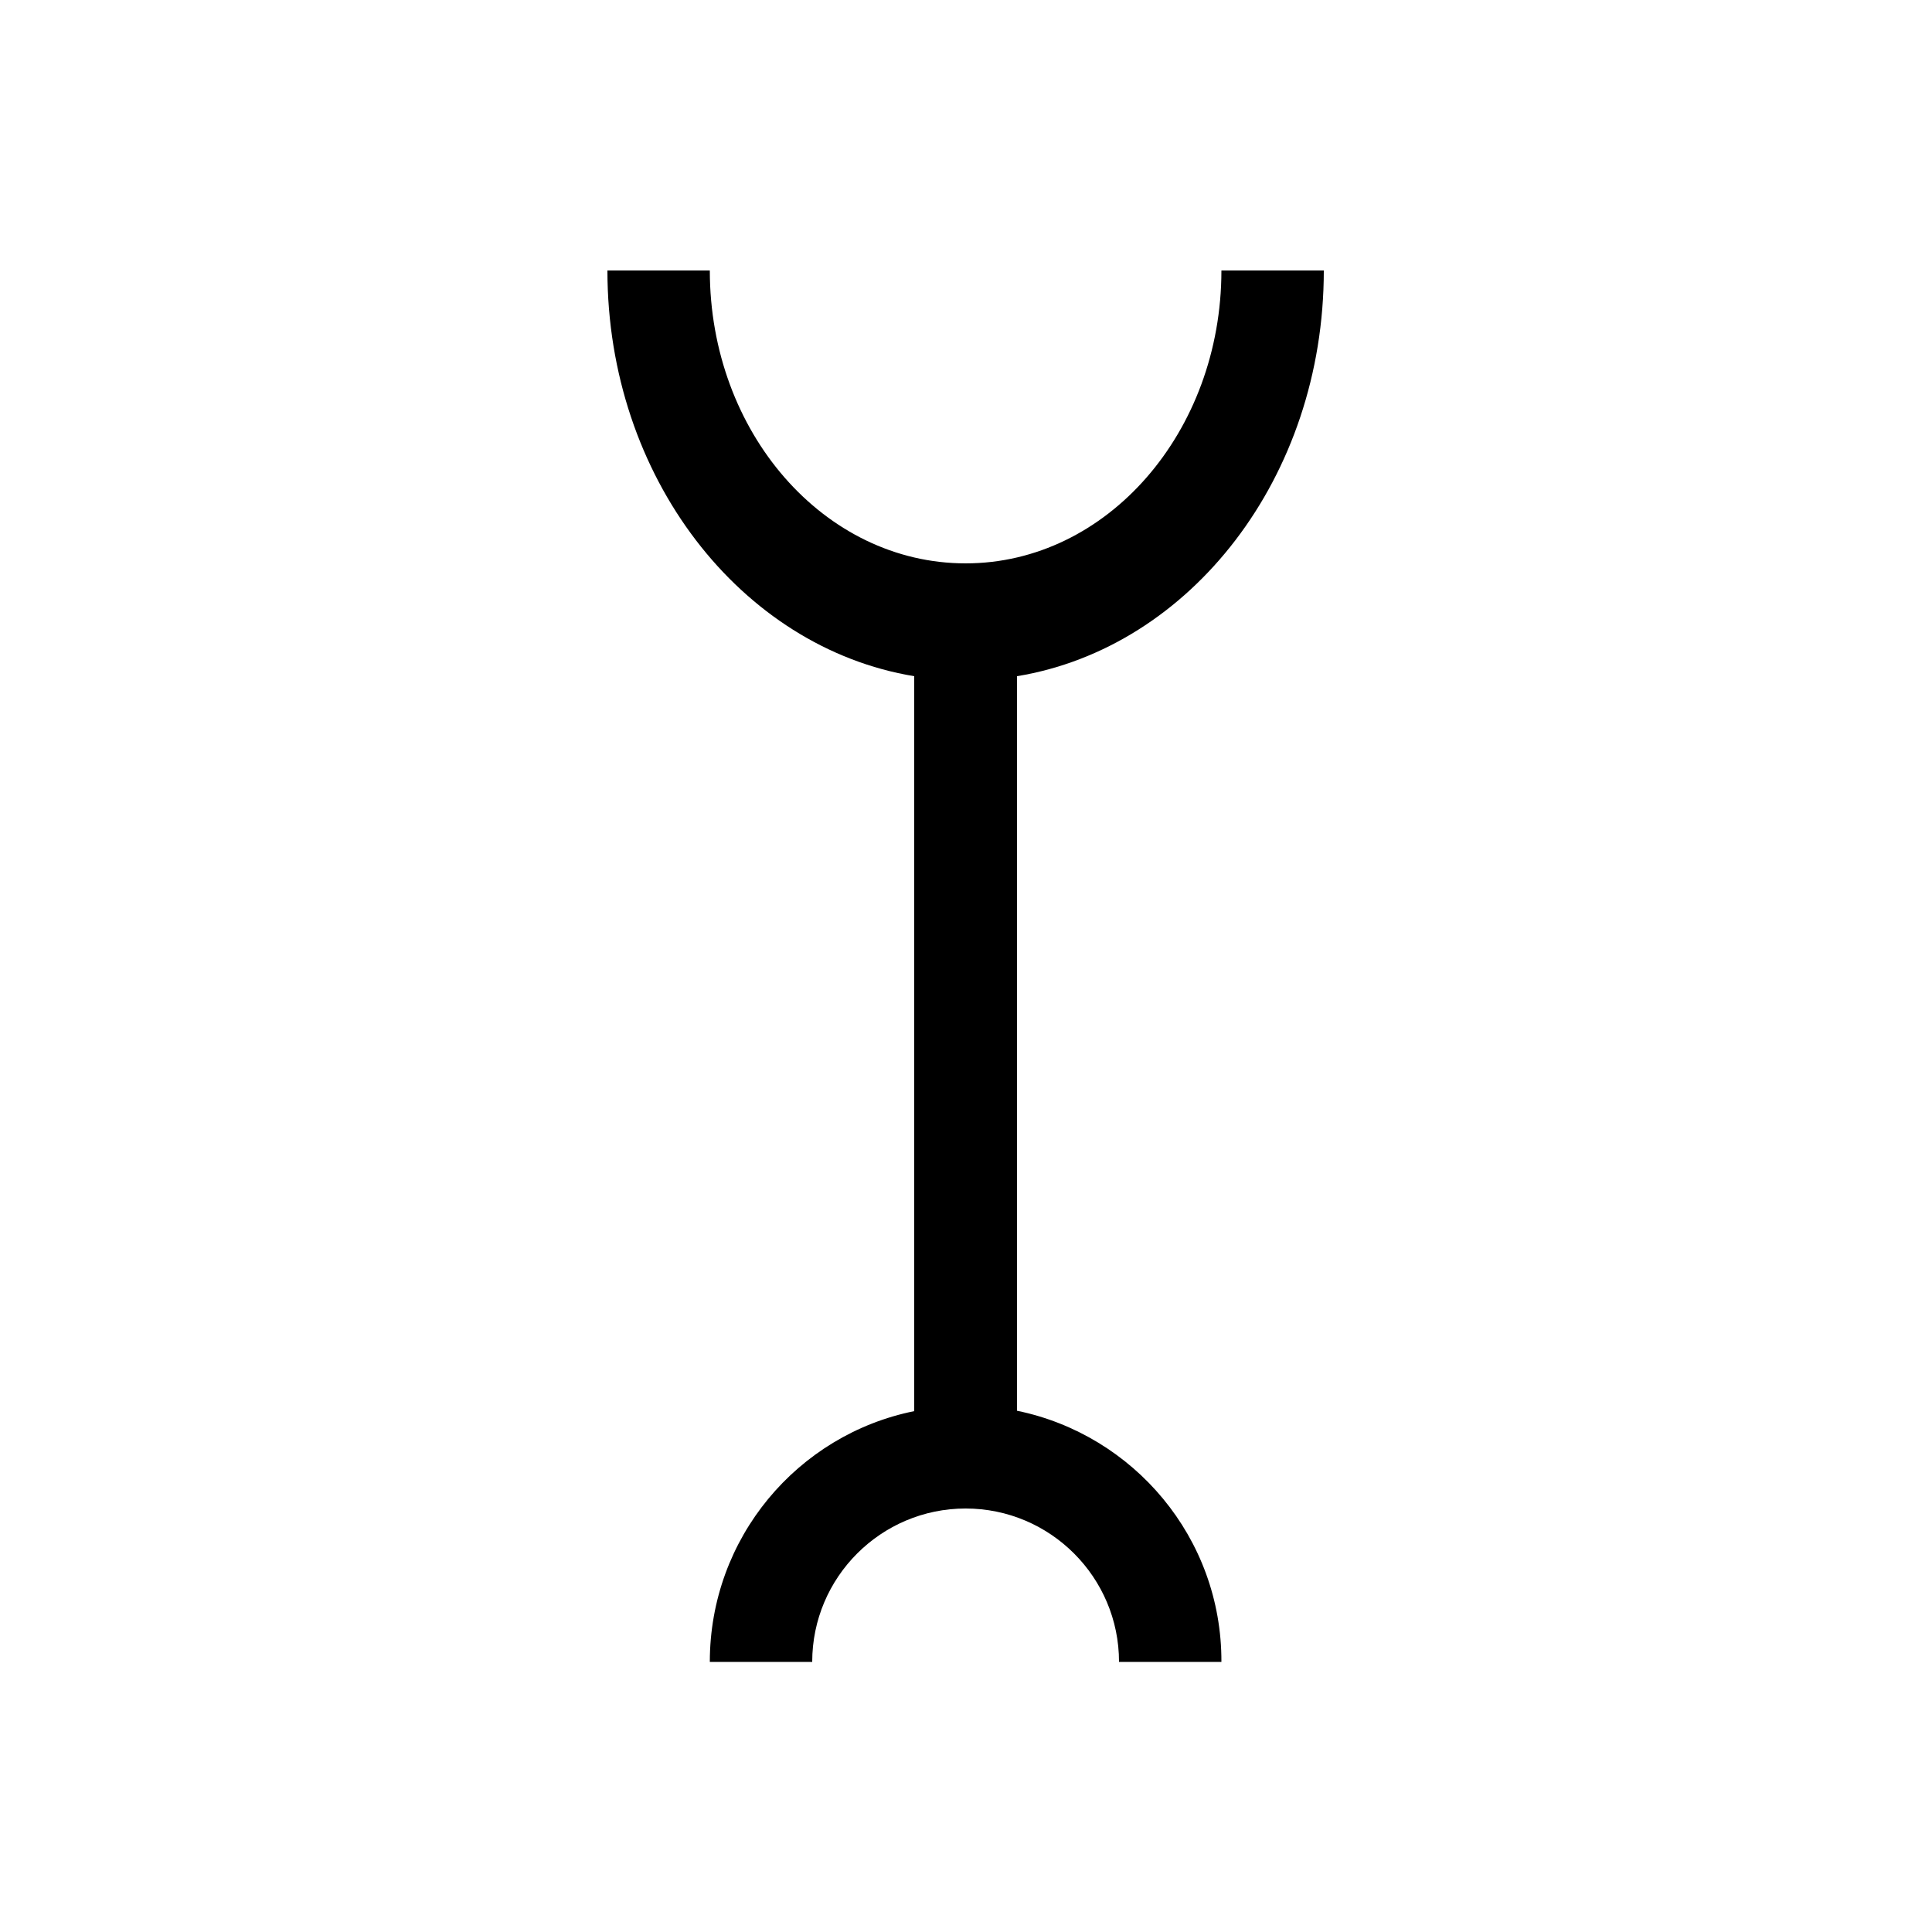 <!-- Generator: Adobe Illustrator 22.1.0, SVG Export Plug-In . SVG Version: 6.00 Build 0)  -->
<svg version="1.1" xmlns="http://www.w3.org/2000/svg" xmlns:xlink="http://www.w3.org/1999/xlink" x="0px" y="0px"
    viewBox="0 0 500 500" enable-background="new 0 0 500 500" xml:space="preserve">
    <path d="M263.2,365.1V175c44.9-7.4,79.4-51.5,79.4-105h-26.5c0,41.8-29.6,75.8-66.2,75.8s-66.2-33.9-66.2-75.8h-26.5
	c0,53.4,34.5,97.6,79.4,105v190.2c-30.2,6.1-52.9,32.8-52.9,64.9h26.5c0-21.9,17.8-39.7,39.7-39.7s39.7,17.8,39.7,39.7h26.5
	C316.2,398,293.4,371.3,263.2,365.1z" />
</svg>
